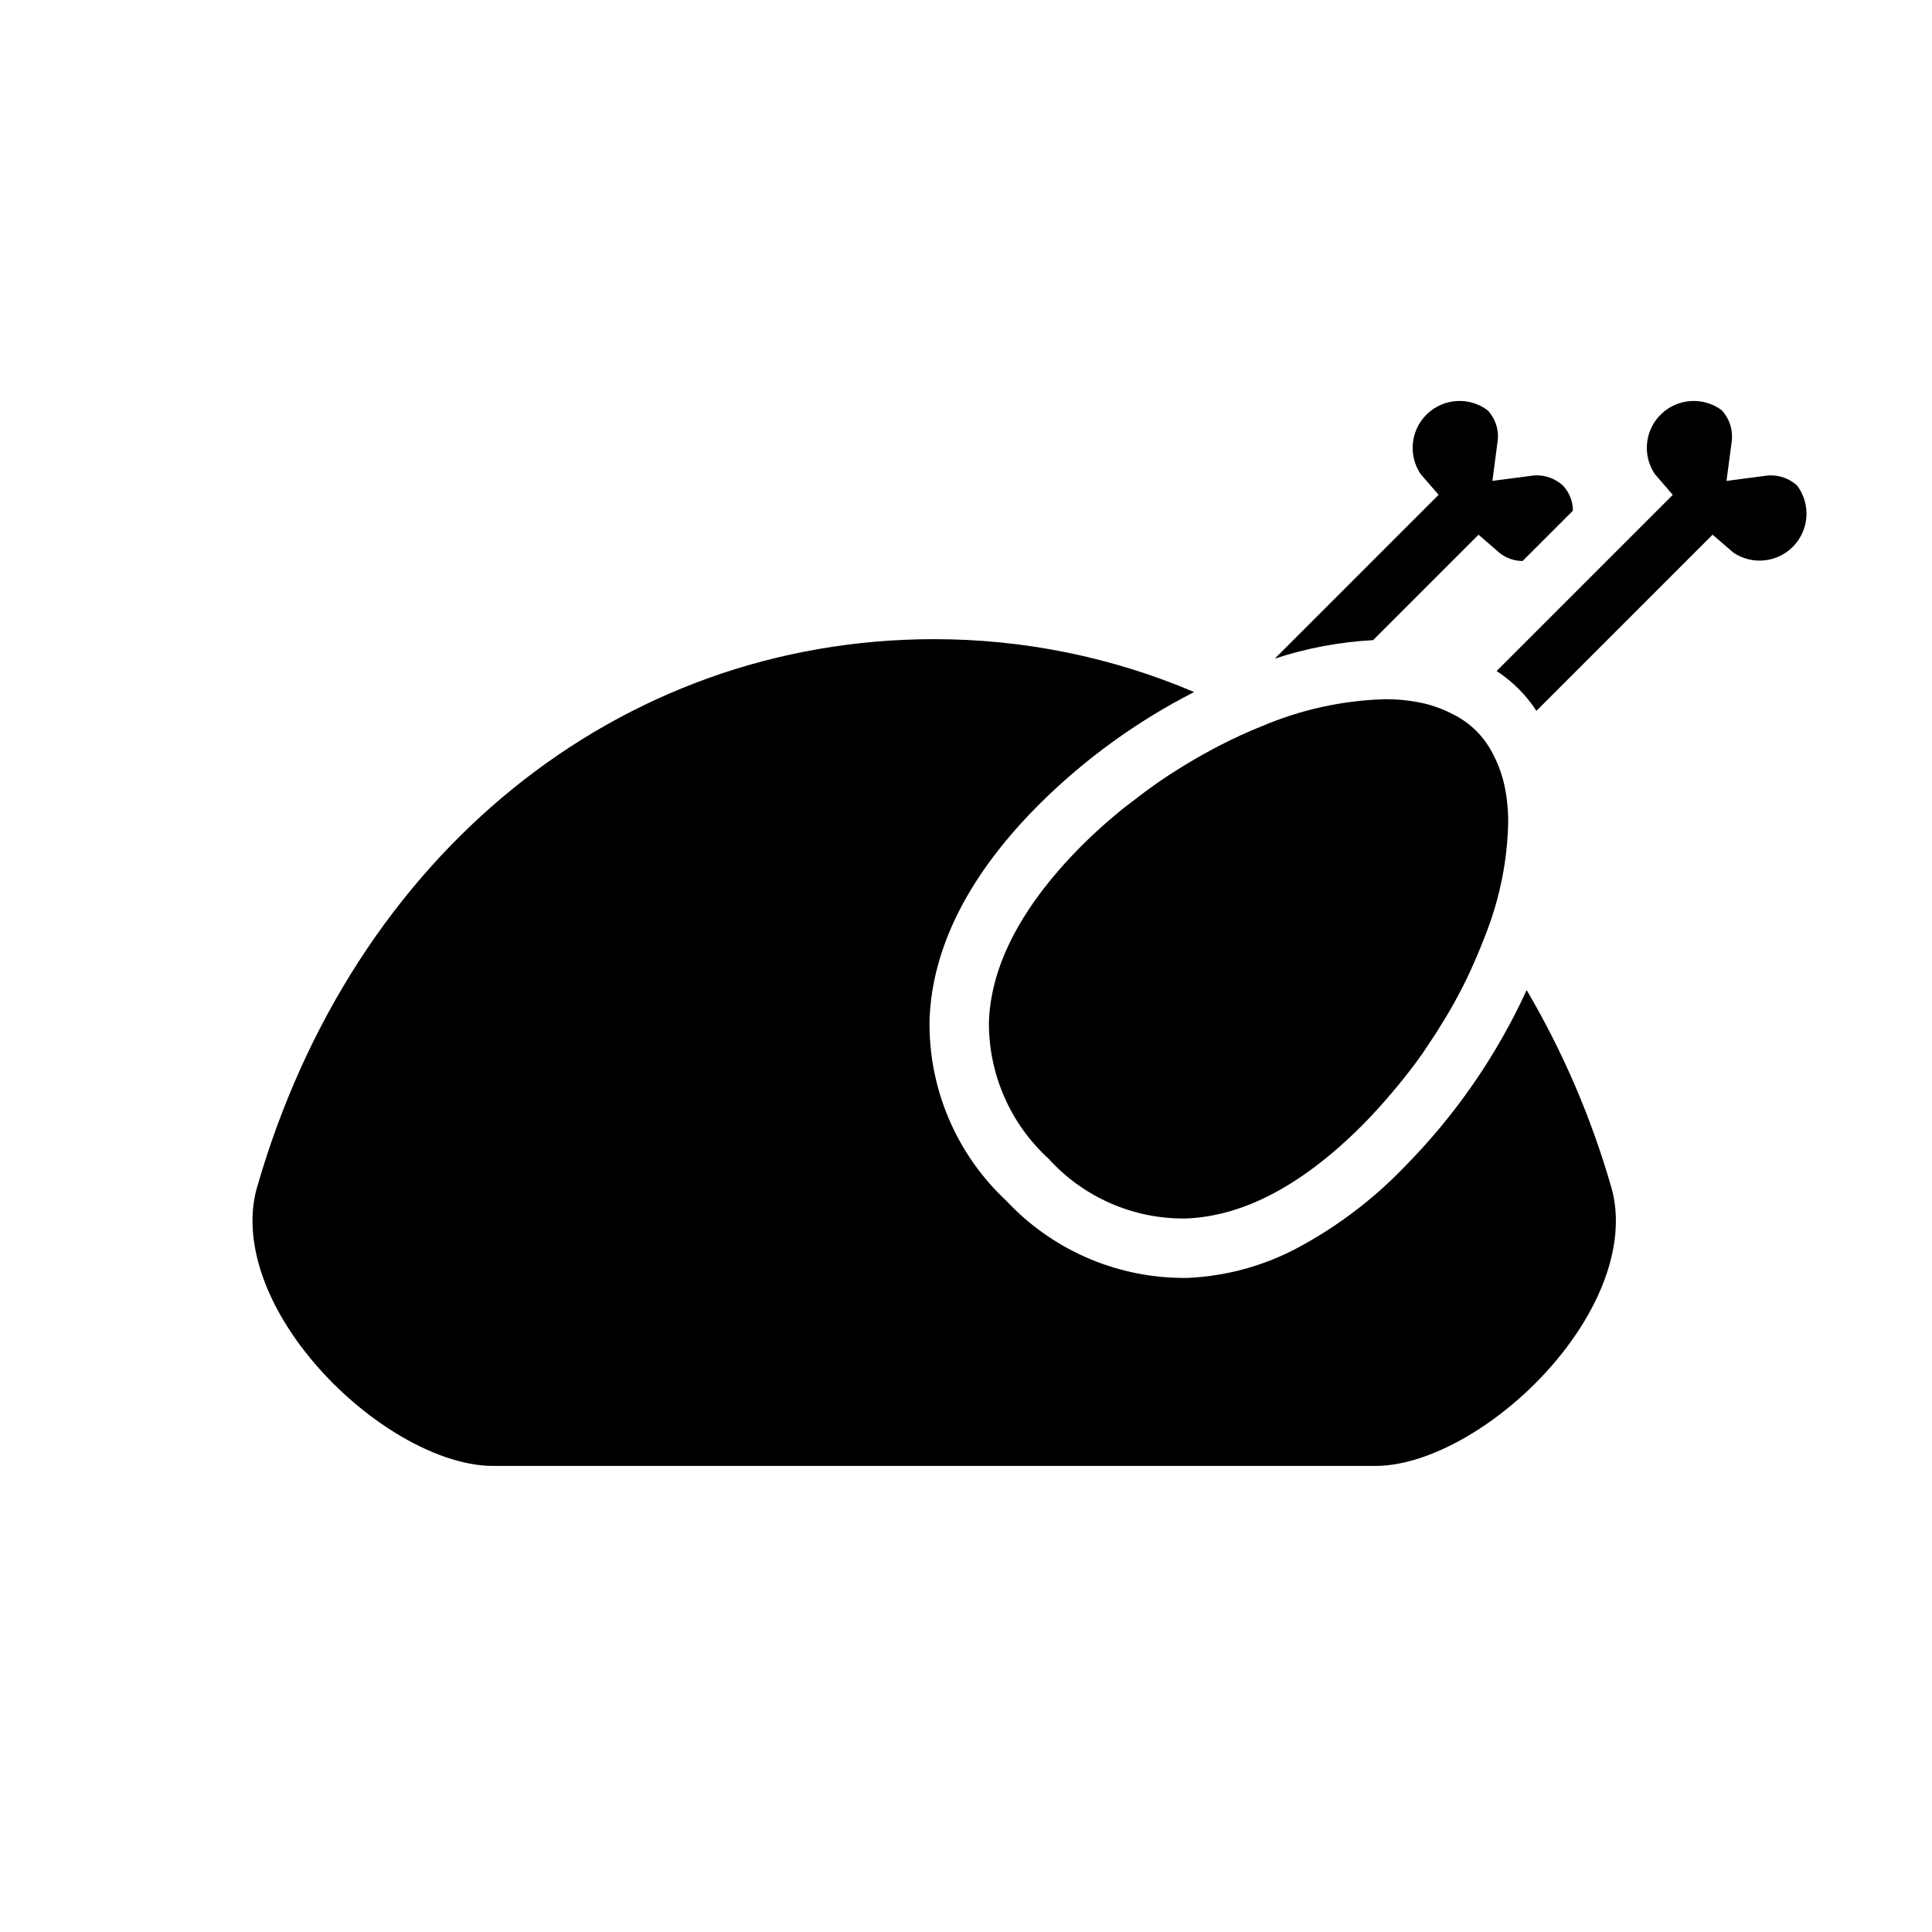 <?xml version="1.0" encoding="UTF-8"?>
<!-- Uploaded to: SVG Find, www.svgrepo.com, Generator: SVG Find Mixer Tools -->
<svg fill="#000000" width="800px" height="800px" version="1.1" viewBox="144 144 512 512" xmlns="http://www.w3.org/2000/svg">
 <g>
  <path d="m611.7 270.11-10.156 1.34 1.34-10.156c0.48-3.106-0.473-6.262-2.598-8.578-4.848-3.609-11.586-3.211-15.977 0.945-4.387 4.152-5.152 10.863-1.812 15.898l4.801 5.59-46.68 46.68c4.211 2.742 7.805 6.336 10.547 10.551l46.68-46.68 5.59 4.801c5.039 3.336 11.746 2.57 15.898-1.816 4.156-4.387 4.555-11.129 0.949-15.977-2.312-2.133-5.473-3.09-8.582-2.598z"/>
  <path d="m543.68 362.13c0.035-3.41-0.309-6.816-1.023-10.152-0.637-2.824-1.641-5.551-2.988-8.109-2.269-4.574-5.973-8.281-10.551-10.547-2.559-1.348-5.285-2.356-8.105-2.992-3.34-0.715-6.746-1.059-10.156-1.023h-0.078c-11.016 0.344-21.867 2.719-32.023 7-3.891 1.539-7.793 3.336-11.707 5.352-0.562 0.289-1.113 0.59-1.676 0.883-3.301 1.754-6.57 3.668-9.816 5.738-0.898 0.57-1.793 1.125-2.684 1.723-2.957 1.977-5.848 4.102-8.707 6.332-0.953 0.738-1.918 1.426-2.859 2.191-3.644 2.988-7.207 6.129-10.586 9.512-15.742 15.824-24.09 31.488-24.641 46.68-0.145 13.824 5.609 27.055 15.824 36.371 9.285 10.254 22.535 16.02 36.367 15.82 15.191-0.551 30.859-8.816 46.68-24.641 2.688-2.688 5.207-5.5 7.644-8.355 0.598-0.699 1.188-1.395 1.77-2.102 2.277-2.773 4.465-5.59 6.496-8.469 0.473-0.668 0.895-1.344 1.352-2.016 1.566-2.293 3.051-4.609 4.457-6.945 0.621-1.031 1.25-2.051 1.84-3.086 1.512-2.656 2.918-5.316 4.223-7.988 0.621-1.277 1.172-2.543 1.746-3.816 0.773-1.727 1.5-3.449 2.176-5.168 0.52-1.309 1.062-2.613 1.527-3.914v0.004c3.402-9.027 5.262-18.559 5.5-28.203z"/>
  <path d="m548.58 406.39c-8 17.445-19.008 33.348-32.523 46.977-8.262 8.582-17.828 15.809-28.34 21.41-8.93 4.731-18.797 7.418-28.891 7.875h-2.203c-17.426-0.309-33.984-7.664-45.895-20.391-13.324-12.406-20.738-29.895-20.387-48.098 0.707-19.285 10.547-38.574 29.285-57.23h-0.004c12.004-11.891 25.781-21.855 40.832-29.535-21.785-9.262-45.215-14.027-68.887-14.012-83.625 0-154.06 57.02-179.44 145.25-3.535 12.285 0.762 27.73 11.793 42.375 13.723 18.234 35.047 31.473 50.691 31.473h233.92c15.645 0 36.969-13.238 50.691-31.473 11.031-14.645 15.328-30.09 11.793-42.375h-0.004c-5.25-18.289-12.785-35.848-22.43-52.25z"/>
  <path d="m525.25 275.13-43.41 43.41c8.426-2.773 17.18-4.422 26.035-4.894l27.945-27.945 5.543 4.797c1.738 1.406 3.906 2.172 6.141 2.168l13.332-13.332v0.004c0.004-2.461-0.926-4.824-2.606-6.621-2.305-2.141-5.461-3.102-8.566-2.606l-10.156 1.332 1.328-10.156h0.004c0.512-3.106-0.453-6.269-2.606-8.562-4.852-3.617-11.602-3.219-15.992 0.945-4.391 4.164-5.144 10.887-1.789 15.922z"/>
 </g>
</svg>